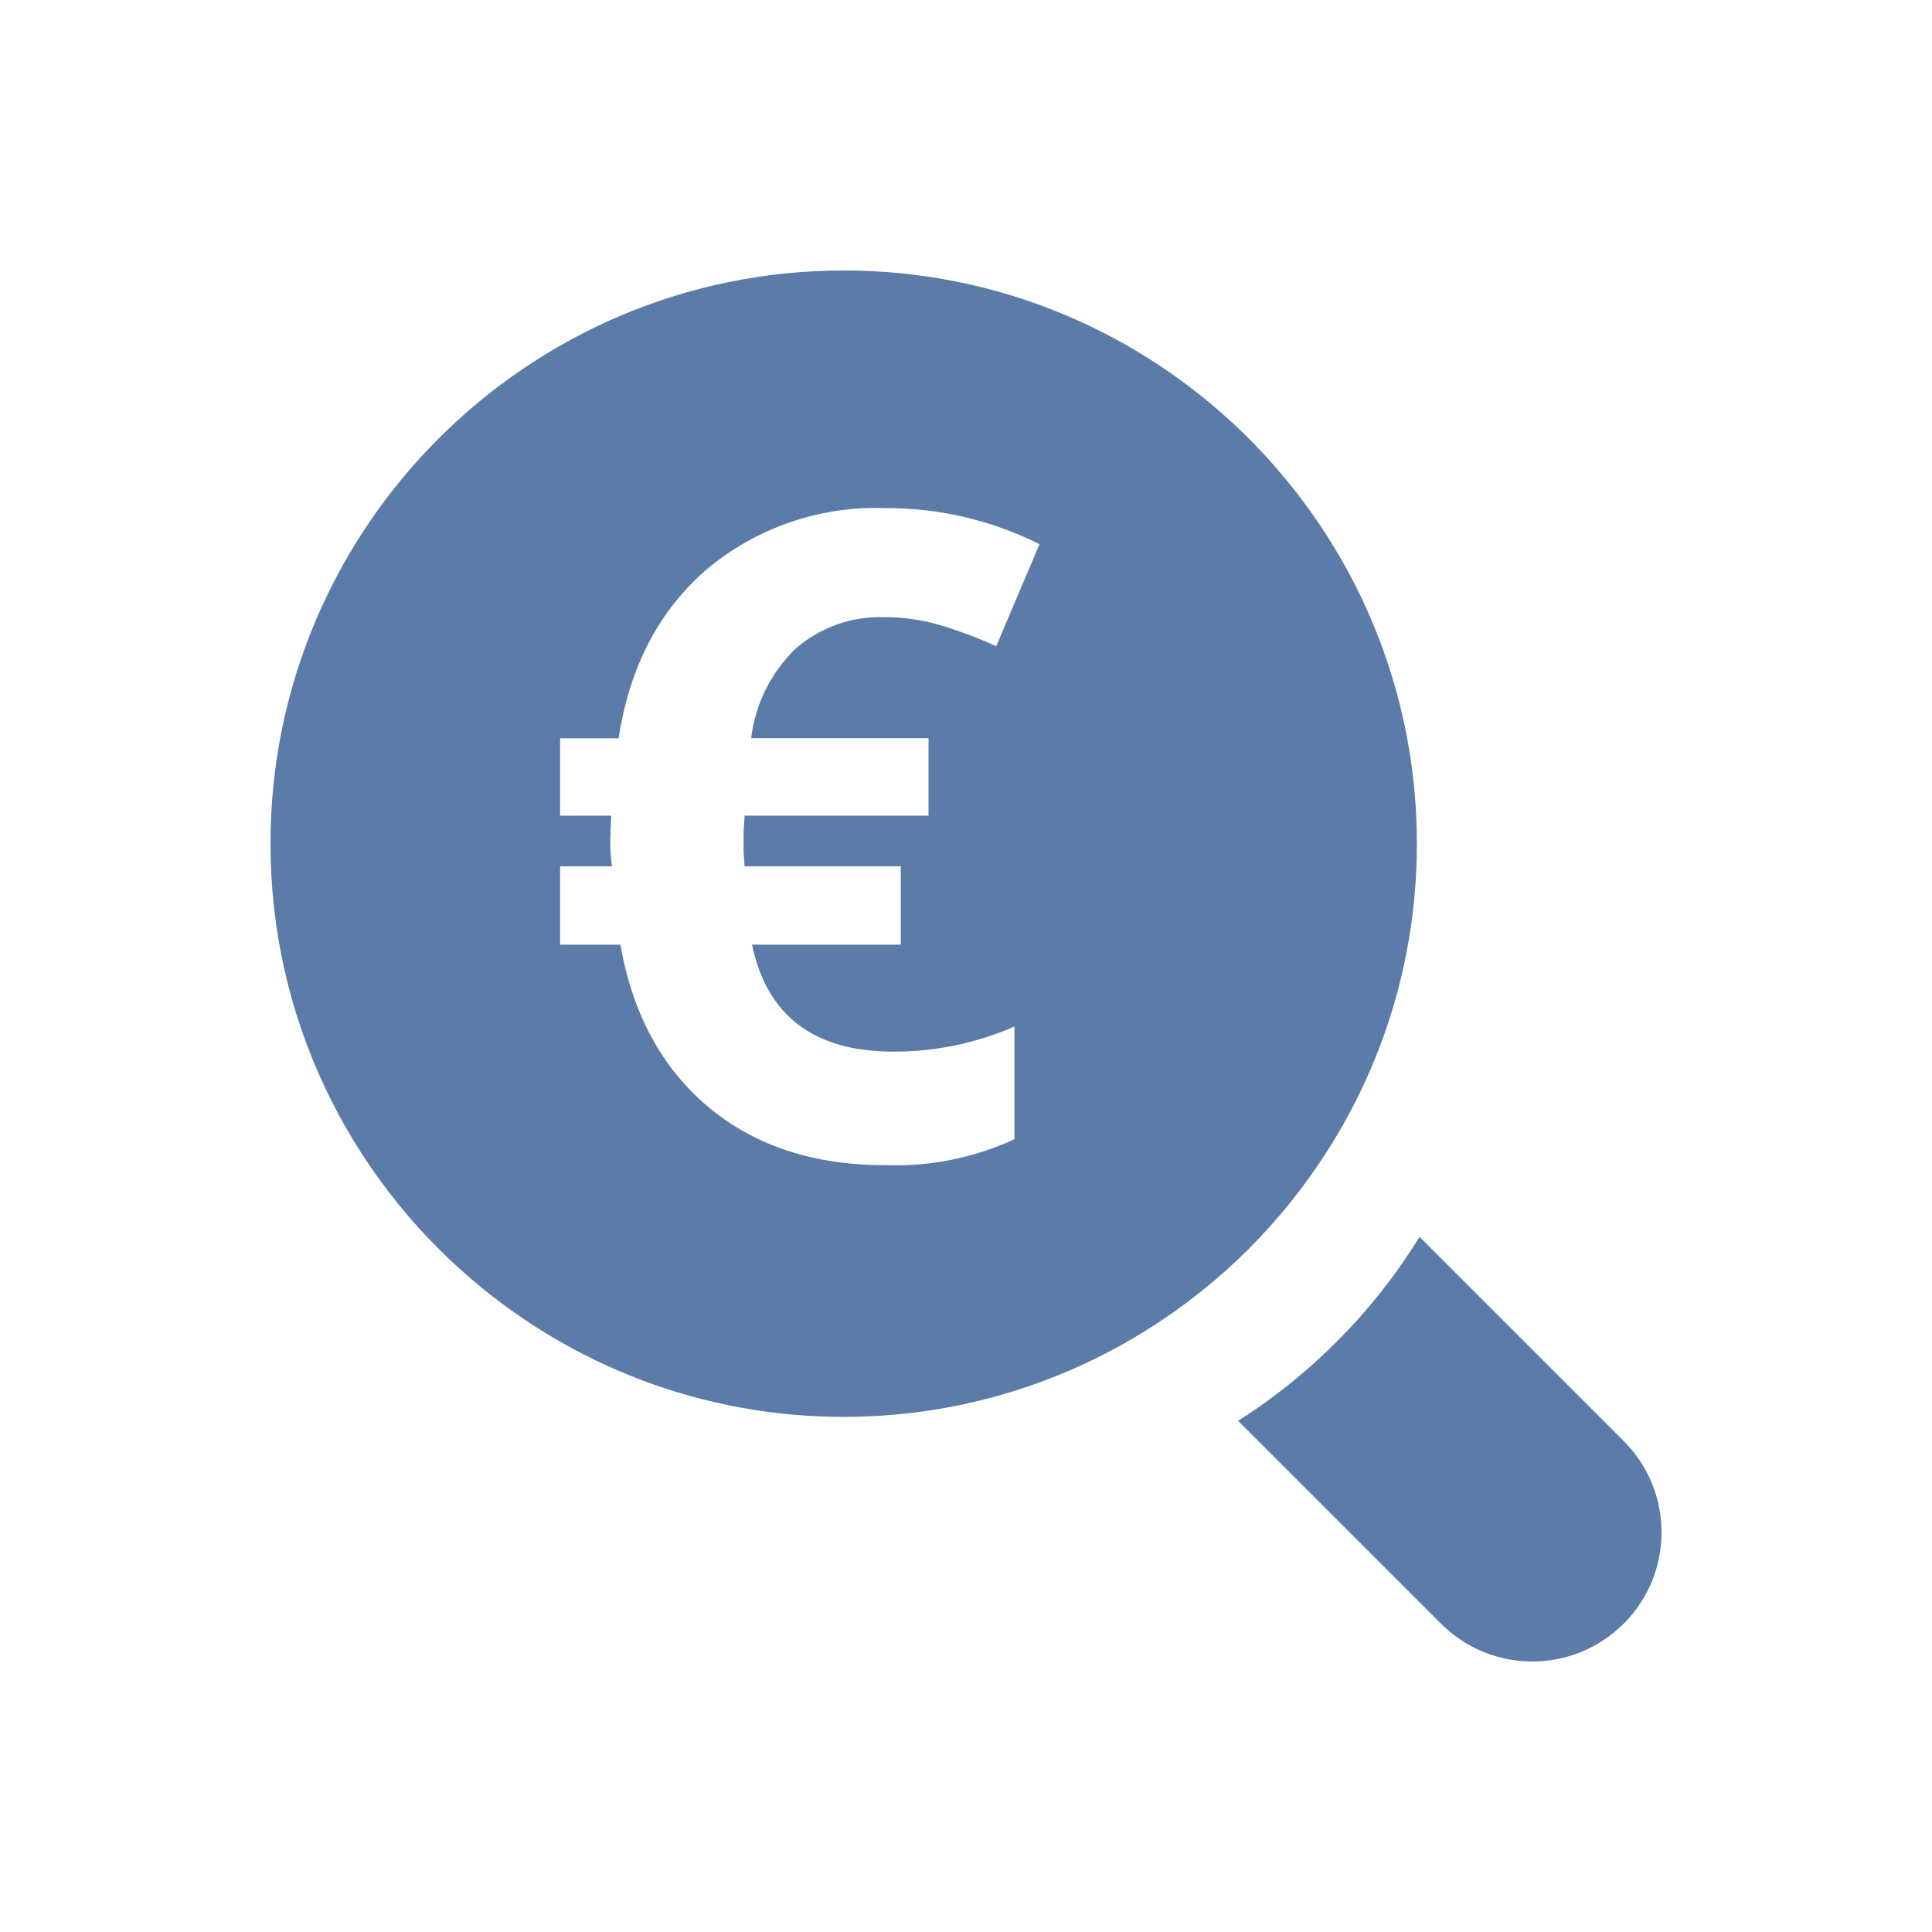 <svg width="300" height="300" viewBox="0 0 300 300" fill="none" xmlns="http://www.w3.org/2000/svg">
<g clip-path="url(#clip0_1761_188)">
<path d="M202.261 77.731C186.02 56.051 160.123 42 131.01 42C81.931 42 42 81.923 42 131.002C42 158.12 54.185 182.439 73.37 198.773C88.915 212.01 109.042 220.012 131.01 220.012C148.303 220.012 164.459 215.056 178.12 206.486C189.592 199.316 199.308 189.592 206.486 178.112C215.065 164.442 220.012 148.294 220.012 131.002C220.012 111.044 213.41 92.589 202.261 77.731ZM144.179 114.625V126.657H115.618L115.465 129.058V132.274L115.618 134.523H139.869V146.691H116.772C119.097 157.755 126.42 163.296 138.715 163.296C145.18 163.322 151.578 161.99 157.518 159.402V176.898C151.256 179.792 144.383 181.175 137.484 180.929C126.318 180.929 117.145 177.899 109.941 171.849C102.729 165.774 98.215 157.399 96.339 146.691H86.972V134.523H95.033C94.829 133.123 94.727 131.706 94.77 130.289L94.897 126.657H86.972V114.642H96.059C97.74 103.62 102.279 94.897 109.653 88.482C117.374 81.974 127.251 78.554 137.349 78.894C145.69 78.834 153.937 80.769 161.413 84.494L154.692 100.344C151.841 99.038 148.905 97.943 145.885 97.035C143.118 96.238 140.242 95.822 137.349 95.839C132.317 95.652 127.421 97.375 123.594 100.667C119.742 104.375 117.281 109.313 116.636 114.625H144.179Z" fill="#5B7CA9"/>
<path d="M252.128 252.12C248.208 256.031 243.074 258 237.941 258C232.807 258 227.674 256.031 223.754 252.12L192.256 220.623C203.669 213.368 213.317 203.584 220.427 192.061L252.128 223.762C259.96 231.594 259.96 244.296 252.128 252.128V252.12Z" fill="#5B7CA9"/>
</g>
<defs>
<clipPath id="clip0_1761_188">
<rect width="216" height="216" fill="white" transform="translate(42 42)"/>
</clipPath>
</defs>
</svg>
